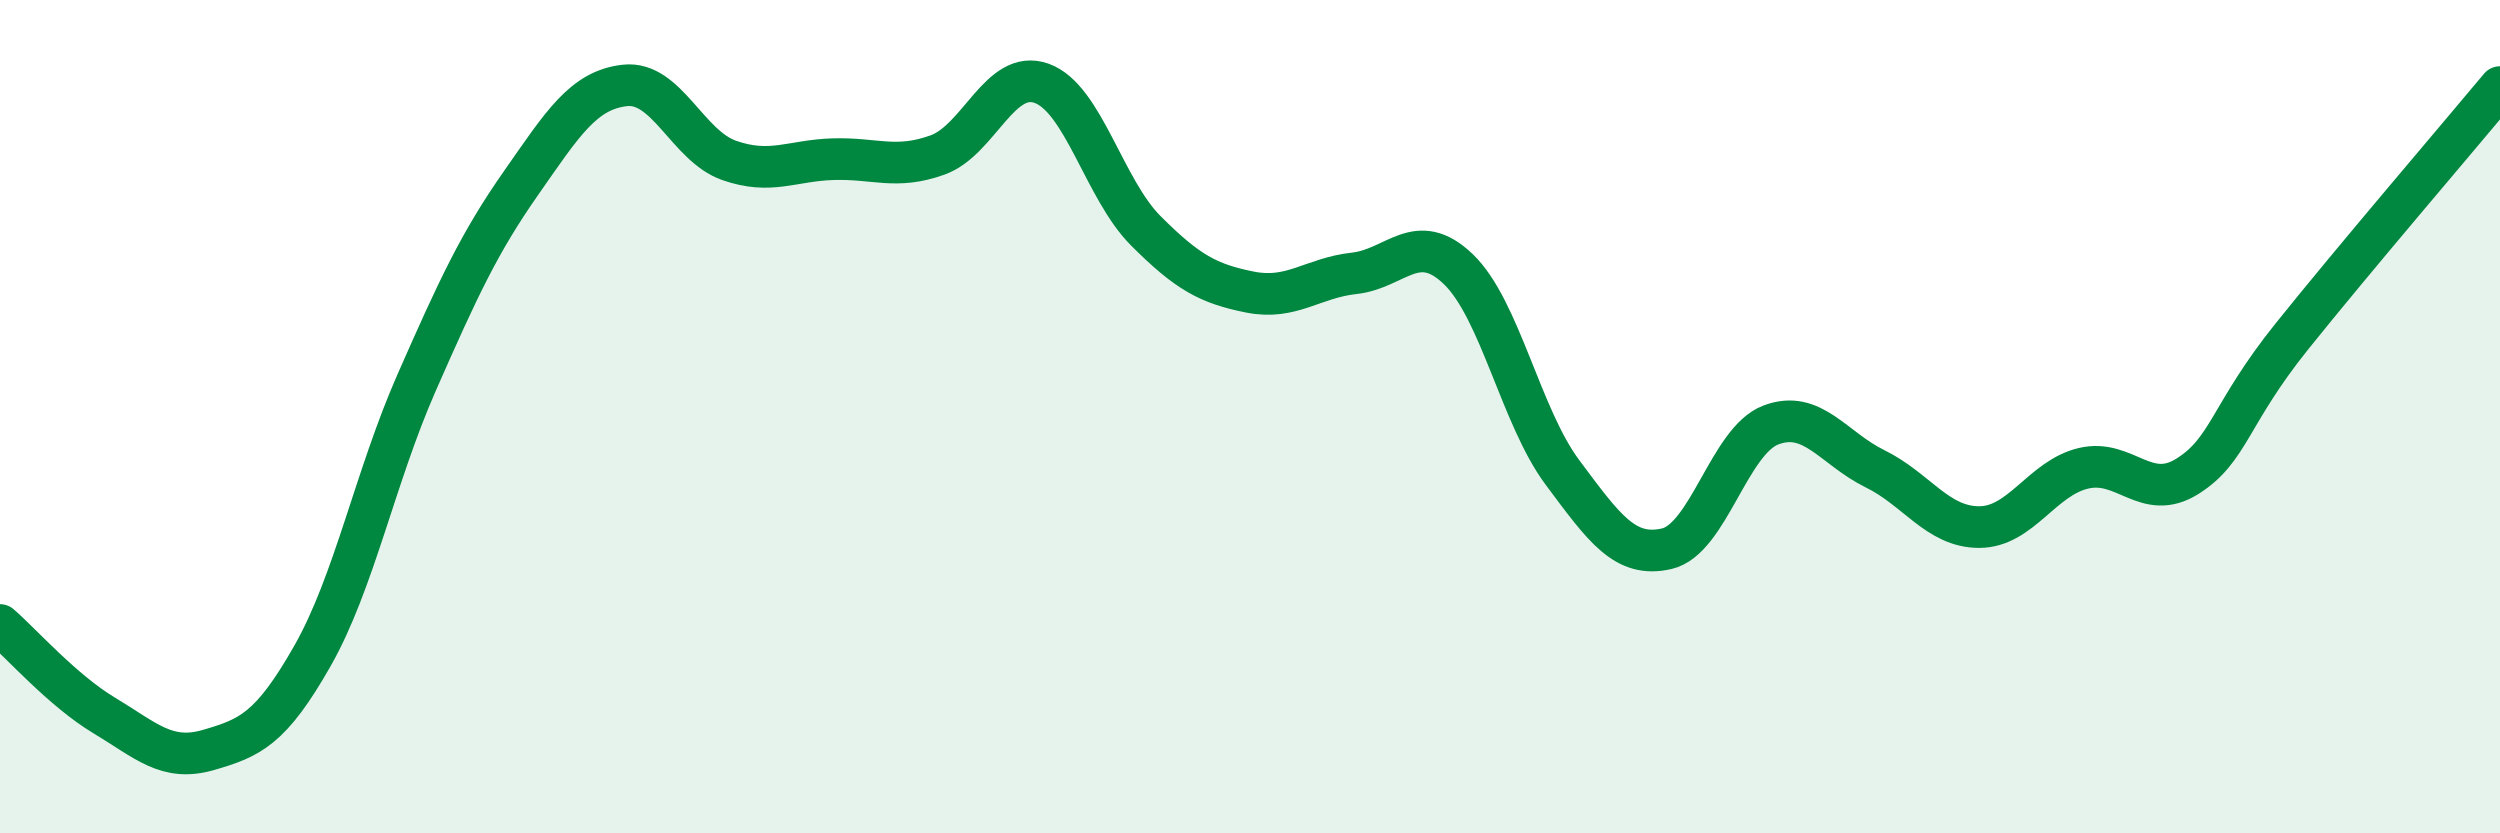 
    <svg width="60" height="20" viewBox="0 0 60 20" xmlns="http://www.w3.org/2000/svg">
      <path
        d="M 0,15 C 0.5,15.43 1.5,16.57 2.5,17.17 C 3.5,17.77 4,18.29 5,18 C 6,17.71 6.5,17.5 7.5,15.74 C 8.5,13.98 9,11.45 10,9.18 C 11,6.91 11.5,5.83 12.5,4.4 C 13.5,2.97 14,2.16 15,2.05 C 16,1.94 16.5,3.5 17.5,3.85 C 18.5,4.2 19,3.85 20,3.82 C 21,3.79 21.5,4.08 22.5,3.72 C 23.5,3.36 24,1.64 25,2 C 26,2.36 26.5,4.54 27.5,5.54 C 28.5,6.54 29,6.81 30,7.01 C 31,7.21 31.5,6.67 32.5,6.56 C 33.5,6.45 34,5.5 35,6.46 C 36,7.42 36.5,10 37.5,11.34 C 38.5,12.68 39,13.4 40,13.17 C 41,12.94 41.5,10.58 42.5,10.2 C 43.5,9.82 44,10.76 45,11.25 C 46,11.74 46.5,12.65 47.5,12.65 C 48.5,12.65 49,11.48 50,11.24 C 51,11 51.5,12.06 52.5,11.43 C 53.5,10.8 53.5,9.95 55,8.08 C 56.5,6.21 59,3.29 60,2.09L60 20L0 20Z"
        fill="#008740"
        opacity="0.1"
        stroke-linecap="round"
        stroke-linejoin="round"
      />
      <path
        d="M 0,15 C 0.5,15.43 1.5,16.57 2.5,17.17 C 3.5,17.77 4,18.29 5,18 C 6,17.71 6.5,17.5 7.5,15.74 C 8.5,13.98 9,11.45 10,9.18 C 11,6.91 11.5,5.83 12.5,4.4 C 13.5,2.97 14,2.16 15,2.05 C 16,1.94 16.5,3.5 17.5,3.85 C 18.5,4.2 19,3.85 20,3.82 C 21,3.79 21.5,4.08 22.5,3.72 C 23.5,3.36 24,1.64 25,2 C 26,2.36 26.5,4.54 27.5,5.54 C 28.5,6.54 29,6.81 30,7.01 C 31,7.21 31.5,6.67 32.5,6.56 C 33.5,6.45 34,5.5 35,6.46 C 36,7.42 36.5,10 37.5,11.34 C 38.5,12.68 39,13.4 40,13.17 C 41,12.94 41.5,10.58 42.5,10.2 C 43.5,9.82 44,10.76 45,11.25 C 46,11.74 46.5,12.65 47.5,12.65 C 48.5,12.65 49,11.48 50,11.24 C 51,11 51.5,12.06 52.5,11.43 C 53.5,10.8 53.5,9.95 55,8.08 C 56.5,6.21 59,3.29 60,2.09"
        stroke="#008740"
        stroke-width="1"
        fill="none"
        stroke-linecap="round"
        stroke-linejoin="round"
      />
    </svg>
  